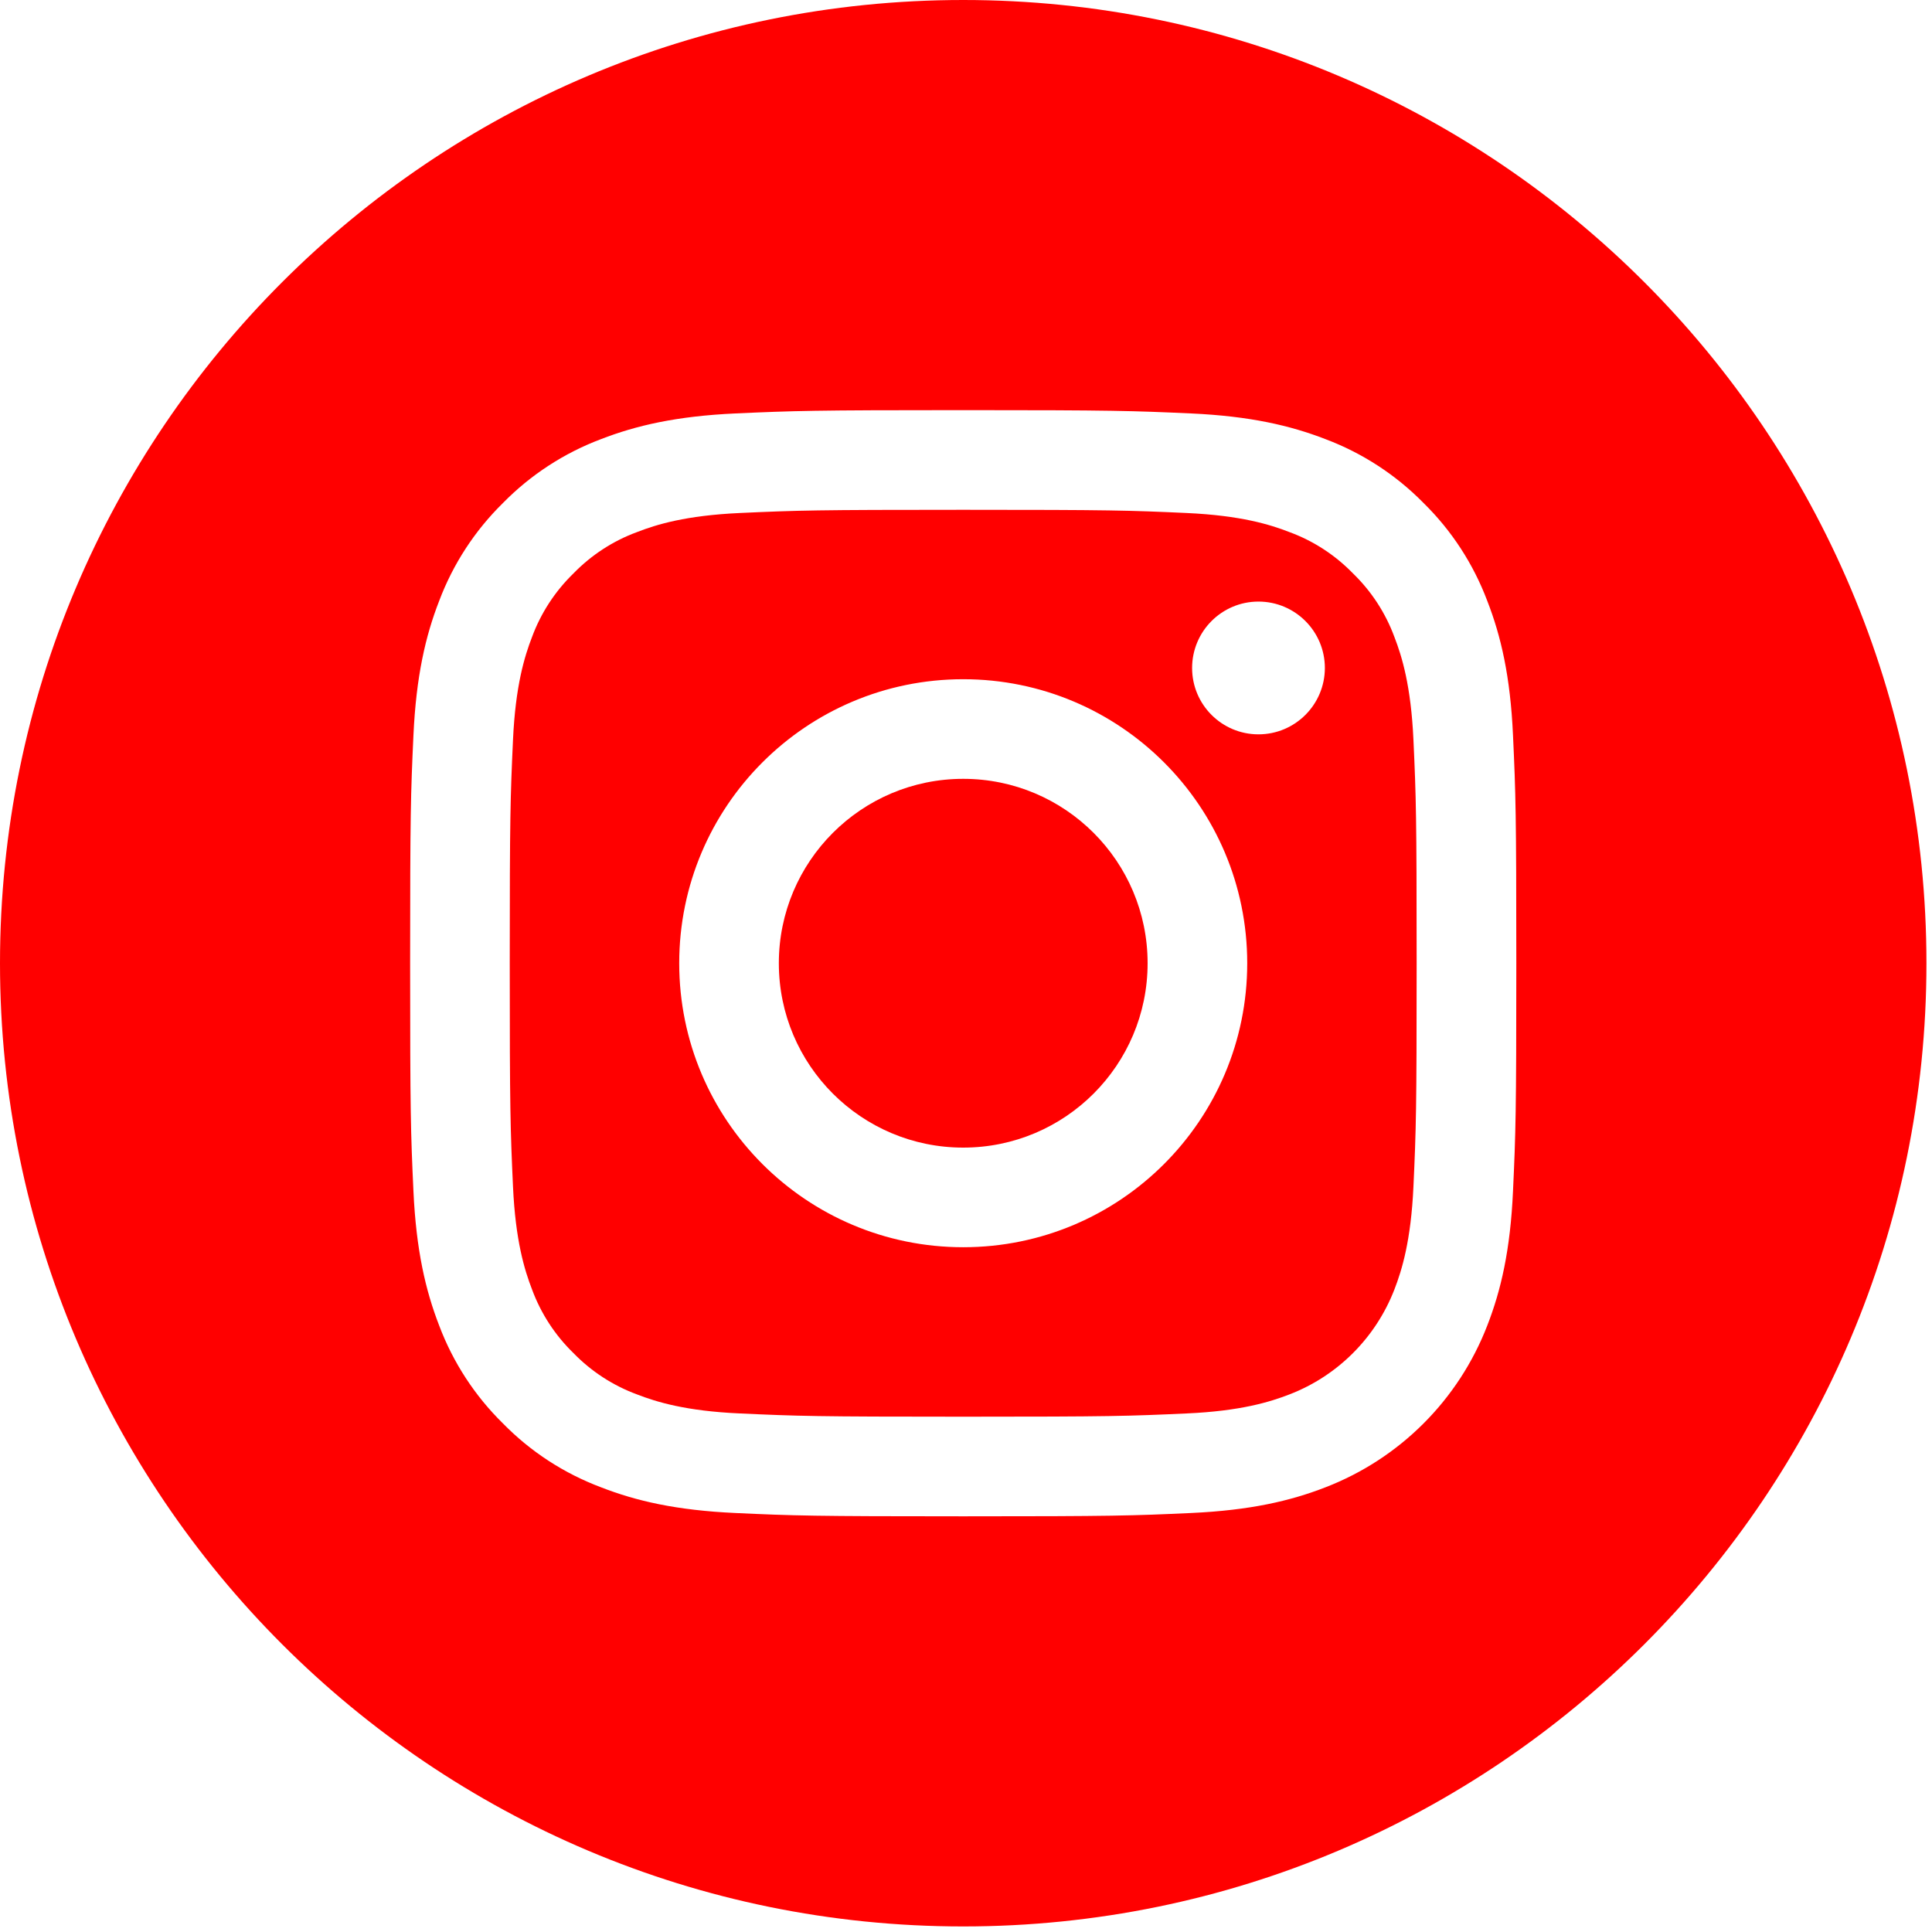 <?xml version="1.0" encoding="UTF-8"?> <svg xmlns="http://www.w3.org/2000/svg" width="32" height="32" viewBox="0 0 32 32" fill="none"> <g clip-path="url(#clip0)"> <path d="M19.008 15.954C19.008 17.641 17.641 19.008 15.954 19.008C14.268 19.008 12.9 17.641 12.9 15.954C12.9 14.268 14.268 12.9 15.954 12.9C17.641 12.9 19.008 14.268 19.008 15.954Z" fill="#FF0000"></path> <path d="M23.096 10.551C22.949 10.153 22.715 9.793 22.41 9.498C22.115 9.194 21.755 8.959 21.357 8.813C21.034 8.687 20.549 8.538 19.656 8.497C18.69 8.453 18.4 8.444 15.954 8.444C13.508 8.444 13.218 8.453 12.252 8.497C11.359 8.538 10.874 8.687 10.551 8.813C10.153 8.959 9.793 9.194 9.498 9.498C9.194 9.793 8.959 10.153 8.812 10.551C8.687 10.874 8.538 11.359 8.497 12.252C8.453 13.218 8.443 13.508 8.443 15.954C8.443 18.4 8.453 18.69 8.497 19.656C8.538 20.549 8.687 21.034 8.812 21.357C8.959 21.755 9.193 22.115 9.498 22.411C9.793 22.715 10.153 22.949 10.551 23.096C10.874 23.221 11.359 23.371 12.252 23.411C13.218 23.455 13.508 23.465 15.954 23.465C18.4 23.465 18.69 23.455 19.656 23.411C20.549 23.371 21.034 23.221 21.357 23.096C22.156 22.788 22.787 22.156 23.096 21.357C23.221 21.034 23.37 20.549 23.411 19.656C23.455 18.69 23.464 18.4 23.464 15.954C23.464 13.508 23.455 13.218 23.411 12.252C23.37 11.359 23.221 10.874 23.096 10.551V10.551ZM15.954 20.658C13.356 20.658 11.25 18.552 11.25 15.954C11.25 13.356 13.356 11.25 15.954 11.25C18.552 11.25 20.658 13.356 20.658 15.954C20.658 18.552 18.552 20.658 15.954 20.658ZM20.844 12.163C20.237 12.163 19.745 11.671 19.745 11.064C19.745 10.457 20.237 9.964 20.844 9.964C21.451 9.964 21.944 10.457 21.944 11.064C21.943 11.671 21.451 12.163 20.844 12.163Z" fill="#FF0000"></path> <path d="M15.954 0C7.144 0 0 7.144 0 15.954C0 24.764 7.144 31.908 15.954 31.908C24.764 31.908 31.908 24.764 31.908 15.954C31.908 7.144 24.764 0 15.954 0ZM25.06 19.731C25.016 20.706 24.861 21.372 24.634 21.955C24.158 23.186 23.186 24.158 21.955 24.634C21.372 24.861 20.706 25.015 19.731 25.06C18.754 25.105 18.442 25.115 15.954 25.115C13.466 25.115 13.154 25.105 12.177 25.06C11.202 25.015 10.536 24.861 9.954 24.634C9.342 24.404 8.788 24.044 8.331 23.577C7.865 23.12 7.504 22.566 7.274 21.955C7.048 21.372 6.893 20.706 6.848 19.731C6.803 18.754 6.793 18.442 6.793 15.954C6.793 13.466 6.803 13.154 6.848 12.177C6.893 11.202 7.047 10.536 7.274 9.953C7.504 9.342 7.865 8.788 8.331 8.331C8.788 7.865 9.342 7.504 9.953 7.274C10.536 7.048 11.202 6.893 12.177 6.848C13.154 6.804 13.466 6.793 15.954 6.793C18.442 6.793 18.754 6.804 19.731 6.848C20.706 6.893 21.372 7.048 21.955 7.274C22.566 7.504 23.12 7.865 23.578 8.331C24.044 8.788 24.404 9.342 24.634 9.953C24.861 10.536 25.016 11.202 25.06 12.177C25.105 13.154 25.115 13.466 25.115 15.954C25.115 18.442 25.105 18.754 25.06 19.731V19.731Z" fill="#FF0000"></path> </g> <defs> <clipPath id="clip0"> <rect width="31.908" height="31.908" fill="white"></rect> </clipPath> </defs> </svg> 